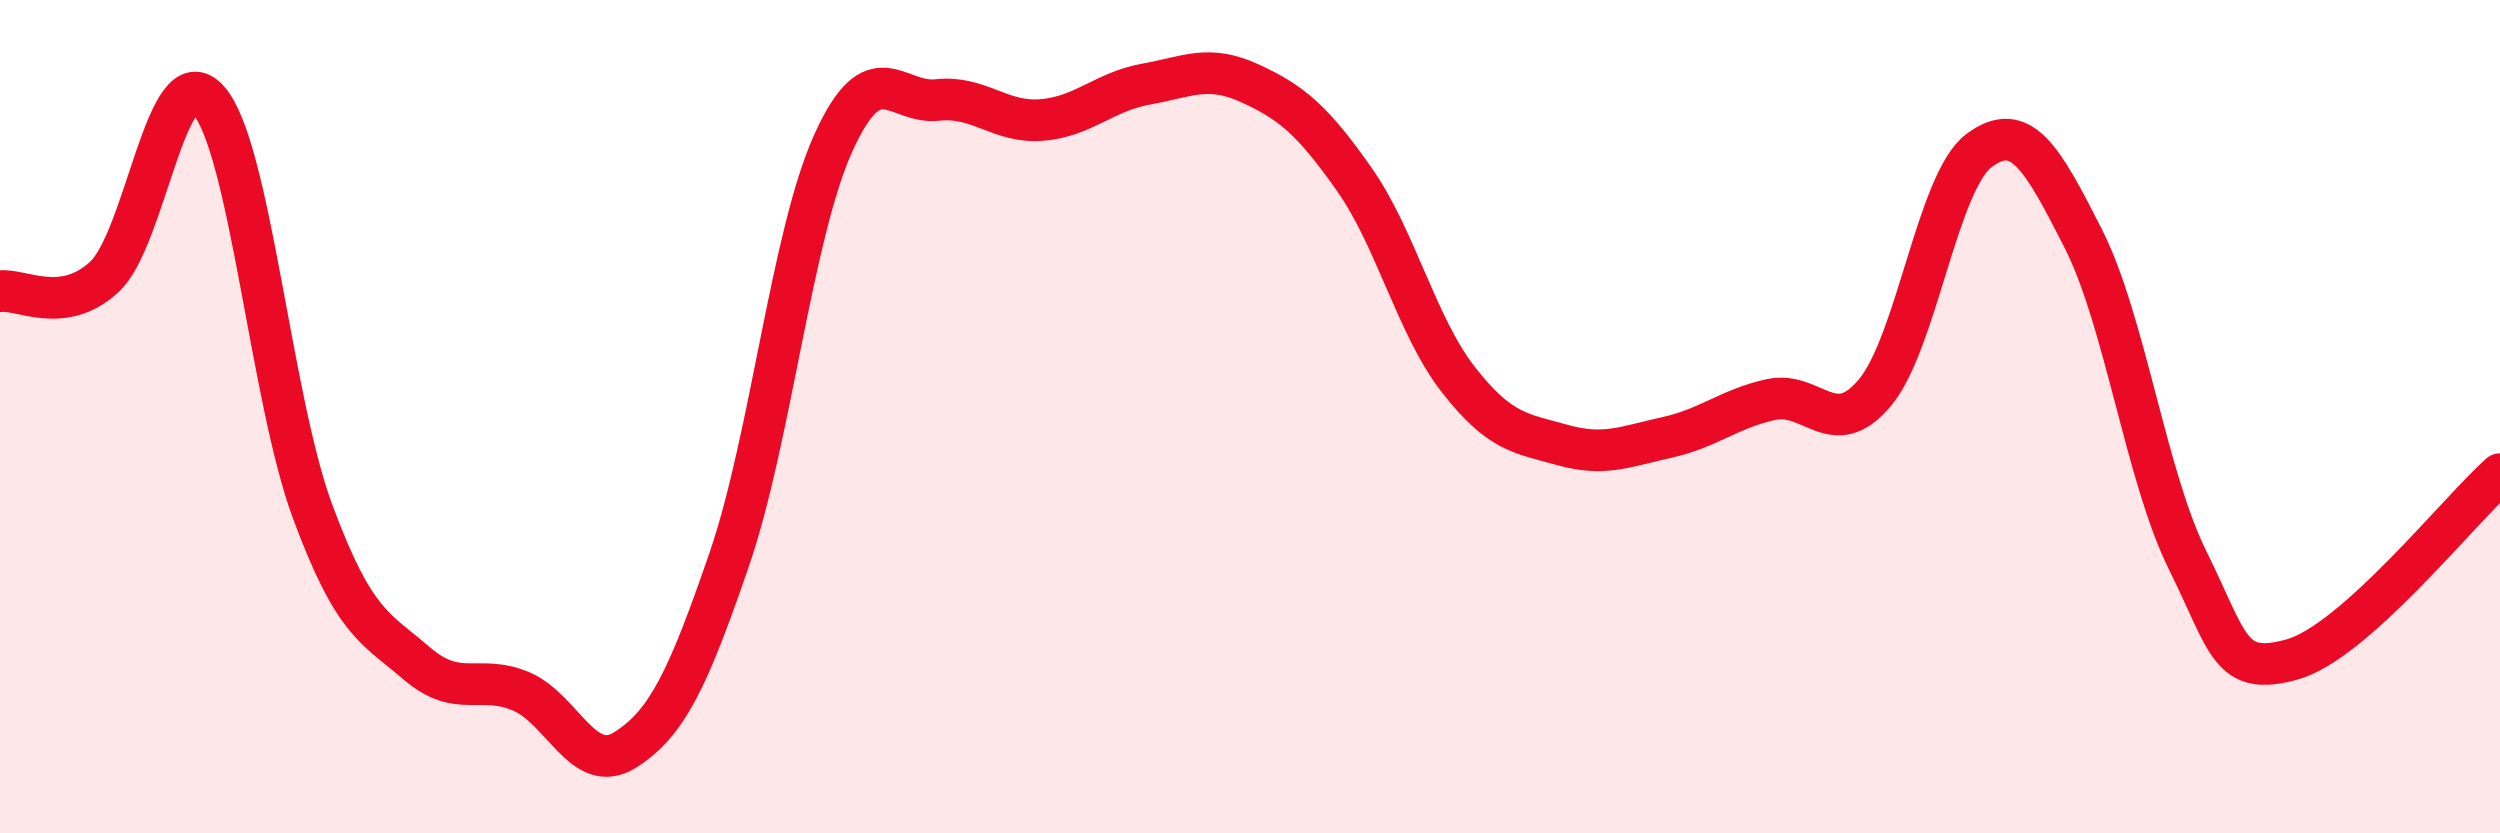 
    <svg width="60" height="20" viewBox="0 0 60 20" xmlns="http://www.w3.org/2000/svg">
      <path
        d="M 0,6.99 C 0.5,6.92 1.5,7.57 2.5,6.65 C 3.5,5.73 4,1.28 5,2.4 C 6,3.52 6.5,9.57 7.5,12.27 C 8.5,14.97 9,15.06 10,15.92 C 11,16.78 11.5,16.17 12.5,16.59 C 13.5,17.01 14,18.63 15,18 C 16,17.37 16.5,16.34 17.5,13.43 C 18.5,10.52 19,5.64 20,3.43 C 21,1.22 21.5,2.51 22.5,2.4 C 23.5,2.29 24,2.96 25,2.88 C 26,2.8 26.5,2.2 27.5,2.02 C 28.5,1.84 29,1.54 30,2 C 31,2.46 31.5,2.88 32.5,4.3 C 33.5,5.72 34,7.83 35,9.11 C 36,10.39 36.5,10.4 37.5,10.68 C 38.5,10.96 39,10.72 40,10.5 C 41,10.28 41.5,9.81 42.5,9.59 C 43.5,9.37 44,10.62 45,9.42 C 46,8.22 46.5,4.35 47.5,3.61 C 48.5,2.87 49,3.76 50,5.73 C 51,7.7 51.5,11.42 52.5,13.44 C 53.5,15.46 53.5,16.24 55,15.83 C 56.5,15.42 59,12.27 60,11.38L60 20L0 20Z"
        fill="#EB0A25"
        opacity="0.1"
        stroke-linecap="round"
        stroke-linejoin="round"
      />
      <path
        d="M 0,6.99 C 0.5,6.92 1.5,7.57 2.5,6.65 C 3.5,5.73 4,1.28 5,2.4 C 6,3.52 6.5,9.57 7.5,12.27 C 8.5,14.97 9,15.06 10,15.92 C 11,16.78 11.5,16.17 12.5,16.59 C 13.5,17.01 14,18.63 15,18 C 16,17.37 16.5,16.34 17.5,13.43 C 18.5,10.52 19,5.64 20,3.43 C 21,1.22 21.5,2.51 22.5,2.4 C 23.5,2.29 24,2.96 25,2.88 C 26,2.8 26.5,2.2 27.5,2.02 C 28.5,1.84 29,1.54 30,2 C 31,2.46 31.5,2.88 32.5,4.3 C 33.5,5.72 34,7.83 35,9.11 C 36,10.39 36.5,10.4 37.5,10.68 C 38.5,10.96 39,10.72 40,10.5 C 41,10.28 41.5,9.81 42.5,9.59 C 43.5,9.37 44,10.62 45,9.42 C 46,8.22 46.5,4.35 47.5,3.61 C 48.5,2.87 49,3.76 50,5.73 C 51,7.7 51.5,11.42 52.5,13.44 C 53.5,15.46 53.5,16.24 55,15.83 C 56.5,15.42 59,12.27 60,11.38"
        stroke="#EB0A25"
        stroke-width="1"
        fill="none"
        stroke-linecap="round"
        stroke-linejoin="round"
      />
    </svg>
  
